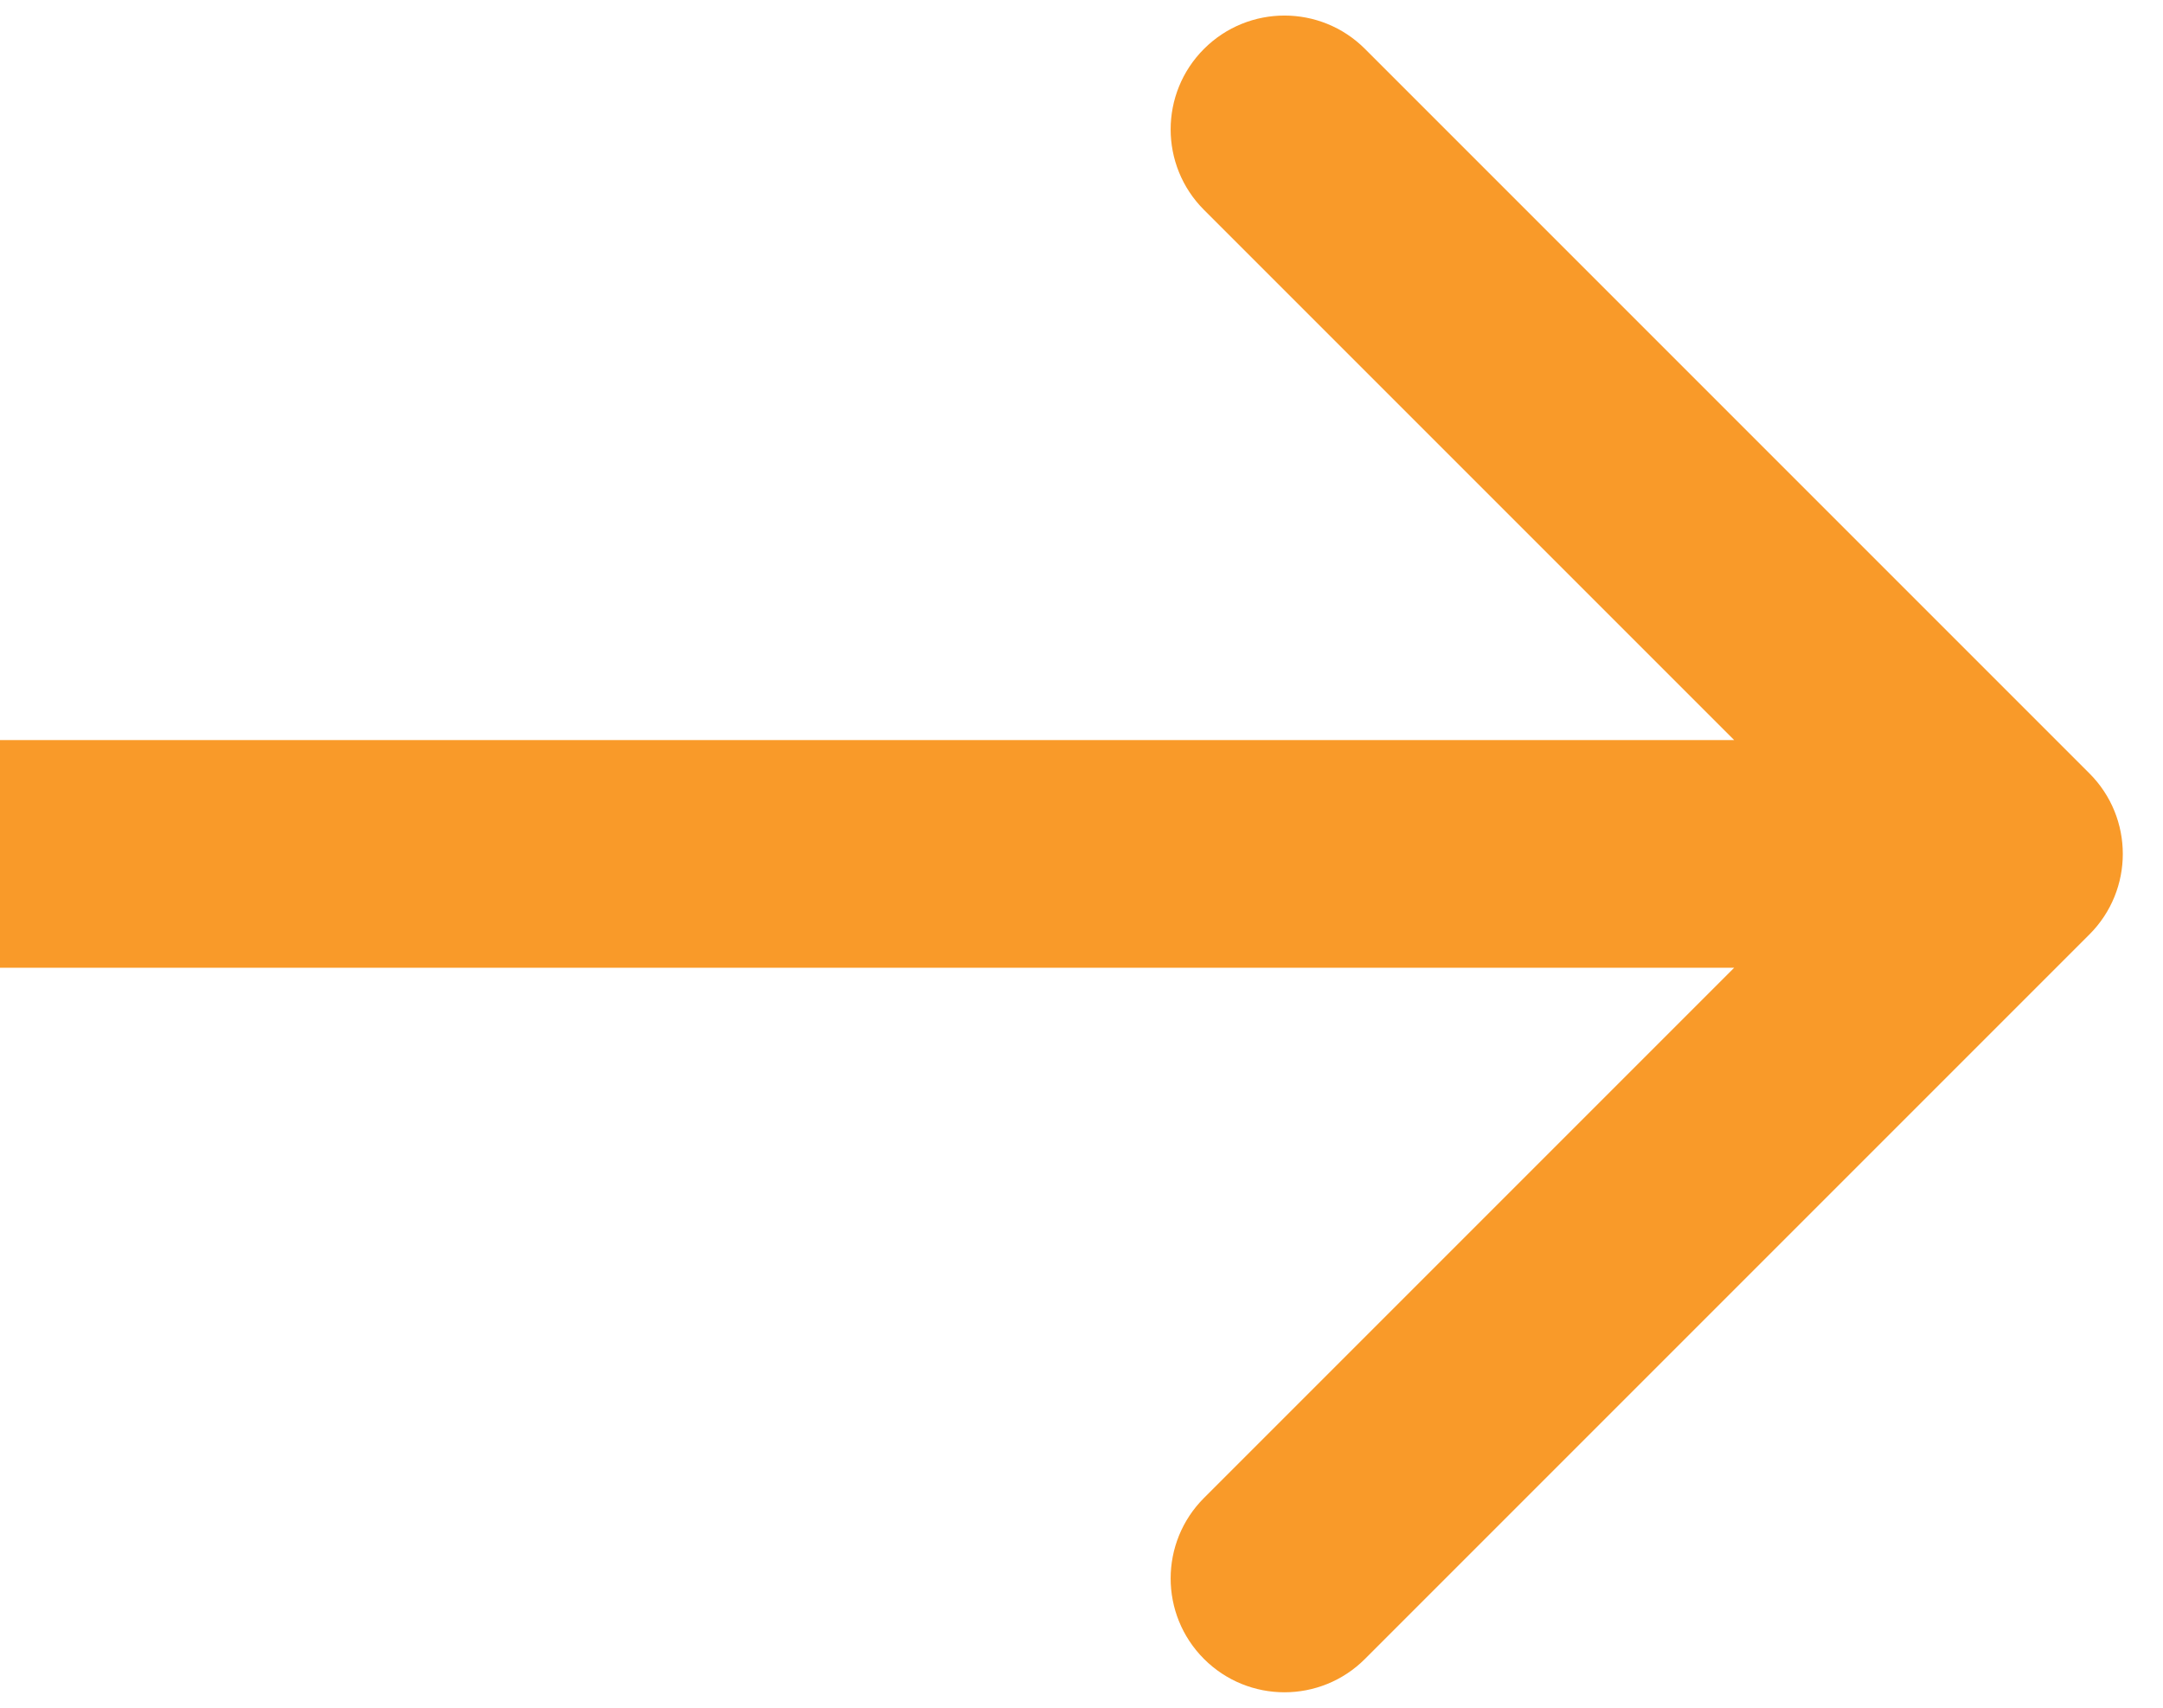 <svg width="38" height="30" viewBox="0 0 38 30" fill="none" xmlns="http://www.w3.org/2000/svg">
<path d="M36.708 16.415C37.489 15.634 37.489 14.368 36.708 13.587L23.98 0.859C23.199 0.078 21.933 0.078 21.152 0.859C20.371 1.64 20.371 2.906 21.152 3.687L32.466 15.001L21.152 26.315C20.371 27.096 20.371 28.362 21.152 29.143C21.933 29.924 23.199 29.924 23.98 29.143L36.708 16.415ZM0 17.001H35.294V13.001H0V17.001Z" fill="#F99A29"/>
</svg>
